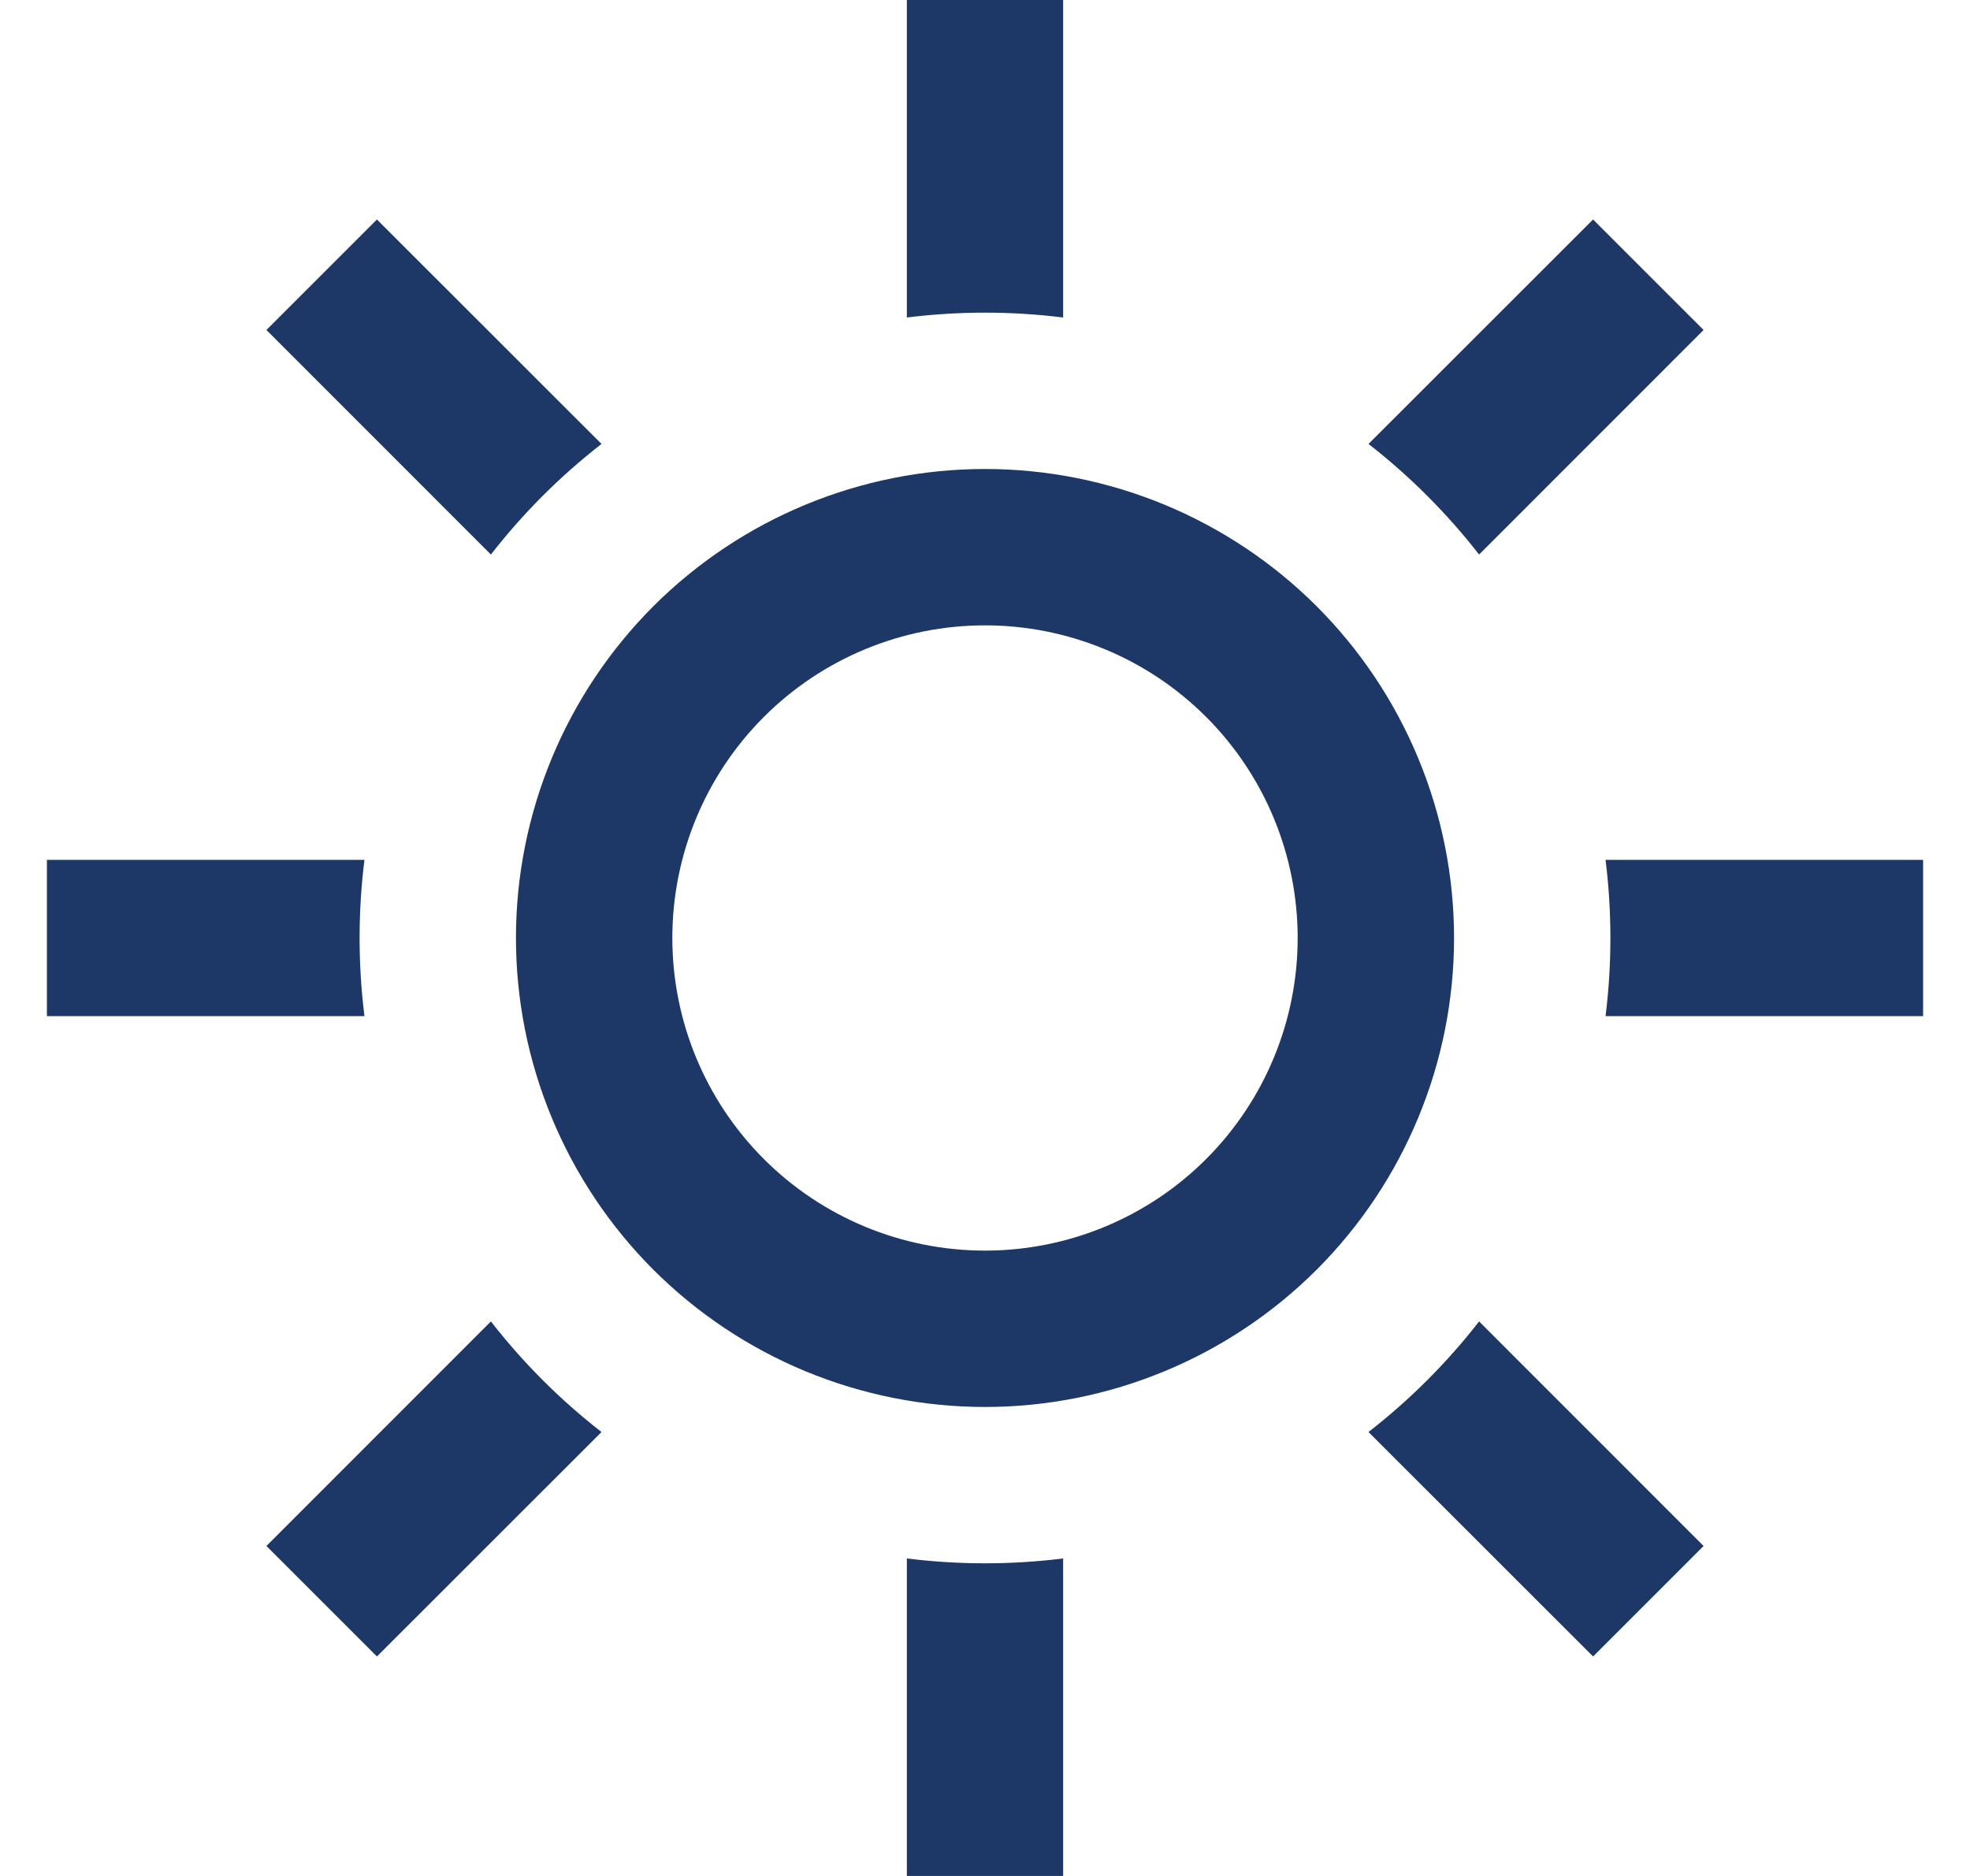 <svg width="21" height="20" viewBox="0 0 21 20" fill="none" xmlns="http://www.w3.org/2000/svg">
<path fill-rule="evenodd" clip-rule="evenodd" d="M10.5 13.333C11.384 13.333 12.232 12.982 12.857 12.357C13.482 11.732 13.833 10.884 13.833 10C13.833 9.116 13.482 8.268 12.857 7.643C12.232 7.018 11.384 6.667 10.5 6.667C9.616 6.667 8.768 7.018 8.143 7.643C7.518 8.268 7.167 9.116 7.167 10C7.167 10.884 7.518 11.732 8.143 12.357C8.768 12.982 9.616 13.333 10.5 13.333ZM10.5 15C11.826 15 13.098 14.473 14.036 13.536C14.973 12.598 15.5 11.326 15.5 10C15.5 8.674 14.973 7.402 14.036 6.464C13.098 5.527 11.826 5 10.5 5C9.174 5 7.902 5.527 6.964 6.464C6.027 7.402 5.5 8.674 5.5 10C5.5 11.326 6.027 12.598 6.964 13.536C7.902 14.473 9.174 15 10.5 15ZM9.667 0H11.333V3.385C10.78 3.316 10.22 3.316 9.667 3.385V0ZM6.412 4.733L4.018 2.34L2.84 3.518L5.233 5.912C5.576 5.471 5.971 5.076 6.412 4.733ZM3.885 9.167H0.5V10.833H3.885C3.816 10.28 3.816 9.72 3.885 9.167ZM5.233 14.088L2.84 16.482L4.018 17.66L6.412 15.267C5.971 14.924 5.576 14.529 5.233 14.088ZM9.667 16.615V20H11.333V16.615C10.78 16.684 10.22 16.684 9.667 16.615ZM14.588 15.267L16.982 17.66L18.16 16.482L15.767 14.088C15.424 14.529 15.029 14.924 14.588 15.267ZM17.115 10.833H20.5V9.167H17.115C17.184 9.72 17.184 10.28 17.115 10.833ZM15.767 5.912L18.16 3.518L16.982 2.34L14.588 4.733C15.028 5.075 15.424 5.472 15.767 5.912Z" fill="#1D3767"/>
</svg>
